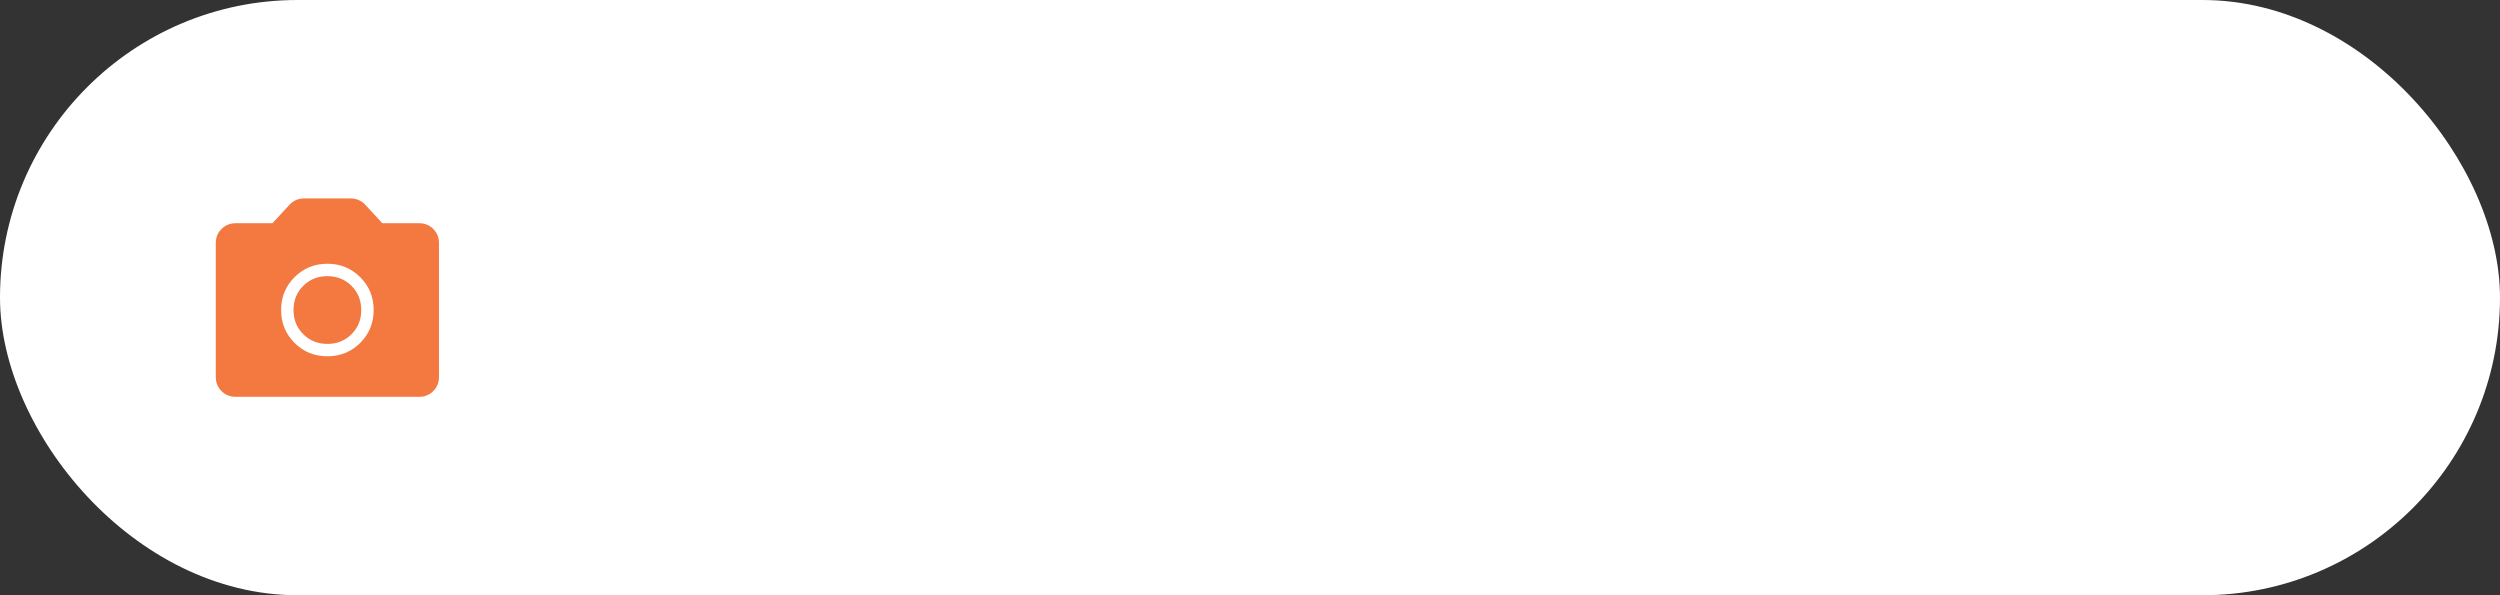 <?xml version="1.0" encoding="UTF-8"?> <svg xmlns="http://www.w3.org/2000/svg" width="84" height="20" viewBox="0 0 84 20" fill="none"><rect x="0" y="0" width="84" height="20" fill="#333333" stroke="none"/><rect width="84" height="20" rx="10" fill="white"></rect><path d="M11 11.971C11.435 11.971 11.803 11.821 12.104 11.521C12.404 11.22 12.555 10.852 12.555 10.417C12.555 9.981 12.404 9.613 12.104 9.313C11.803 9.013 11.435 8.862 11 8.862C10.565 8.862 10.197 9.012 9.896 9.313C9.596 9.614 9.445 9.982 9.445 10.417C9.445 10.852 9.596 11.22 9.896 11.521C10.197 11.821 10.565 11.972 11 11.971M11 11.555C10.676 11.555 10.406 11.446 10.188 11.228C9.971 11.011 9.862 10.74 9.862 10.417C9.862 10.093 9.971 9.823 10.188 9.605C10.406 9.388 10.676 9.279 11 9.279C11.324 9.279 11.594 9.388 11.812 9.605C12.029 9.823 12.138 10.093 12.138 10.417C12.138 10.74 12.029 11.011 11.812 11.228C11.594 11.446 11.324 11.555 11 11.555ZM7.923 13.333C7.731 13.333 7.571 13.269 7.443 13.141C7.315 13.013 7.25 12.852 7.25 12.66V8.173C7.25 7.981 7.314 7.821 7.443 7.693C7.572 7.565 7.732 7.5 7.923 7.5H9.155L9.725 6.881C9.785 6.814 9.858 6.761 9.944 6.723C10.031 6.686 10.122 6.667 10.219 6.667H11.781C11.878 6.667 11.969 6.686 12.056 6.724C12.142 6.762 12.215 6.814 12.275 6.882L12.845 7.5H14.078C14.269 7.5 14.429 7.564 14.558 7.693C14.687 7.822 14.751 7.982 14.75 8.173V12.661C14.75 12.852 14.686 13.012 14.557 13.141C14.429 13.27 14.269 13.334 14.077 13.333H7.923Z" fill="#F37940"></path></svg> 